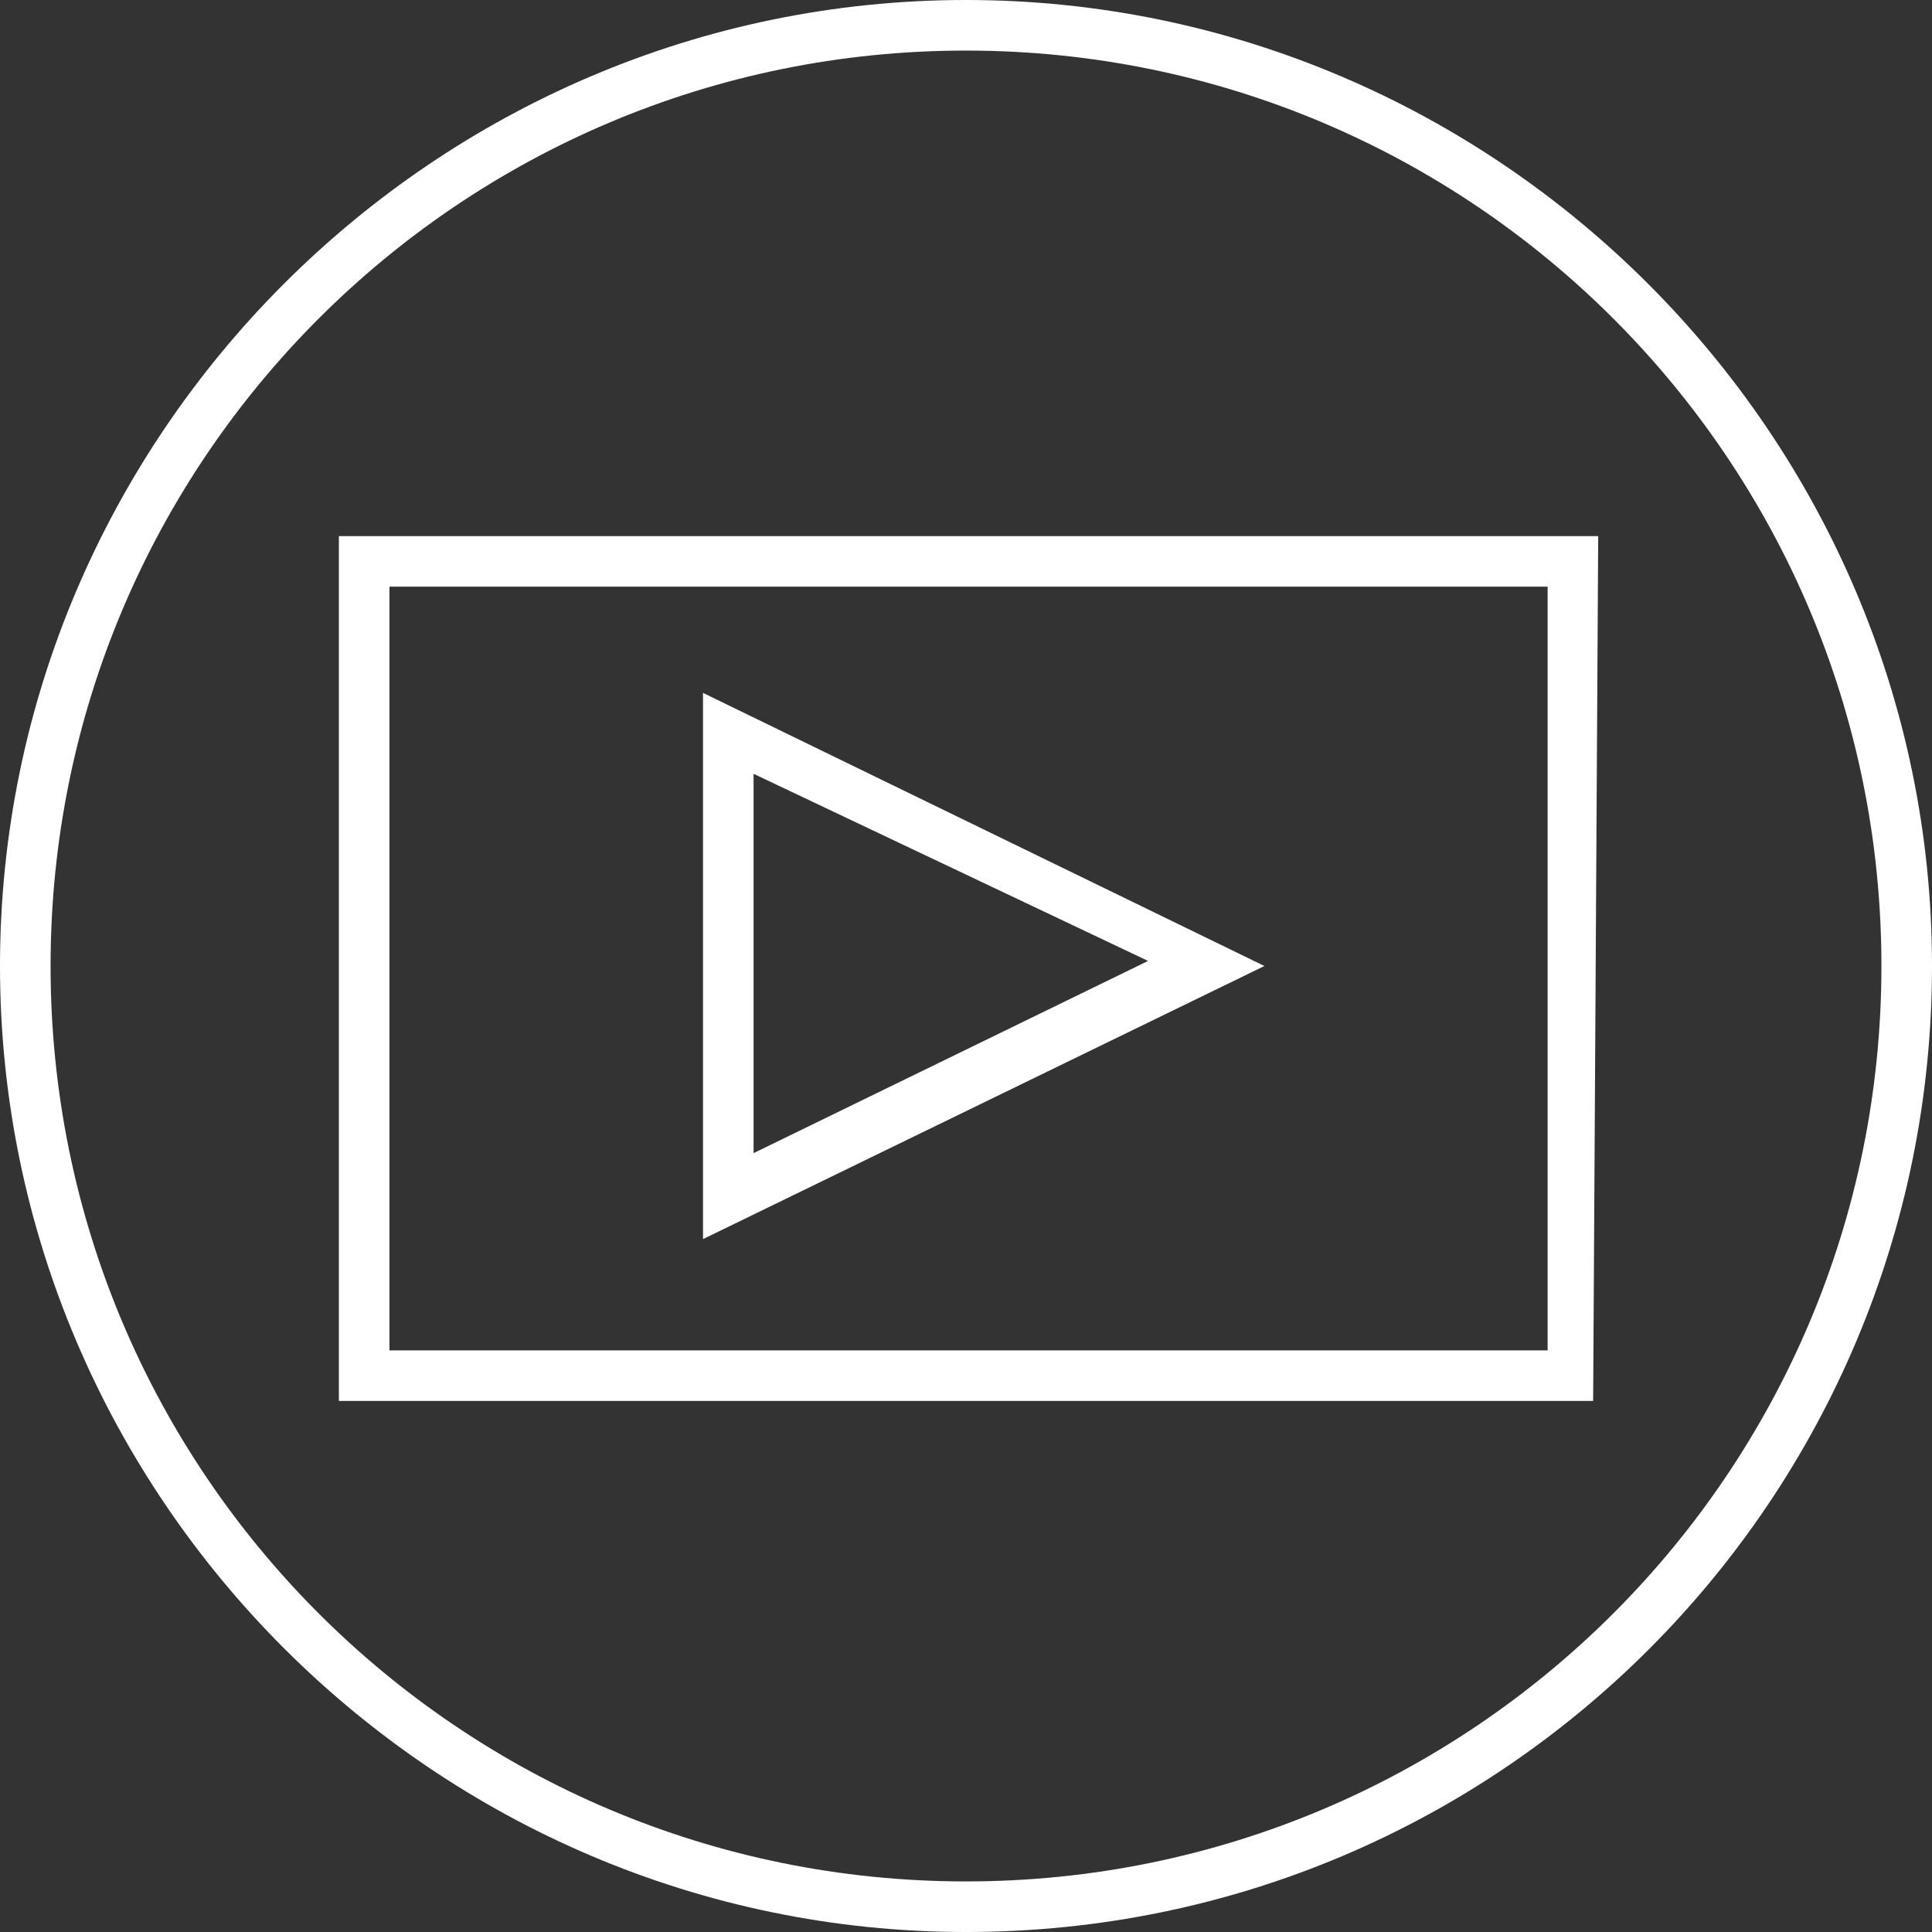 <?xml version="1.0" encoding="utf-8"?><!-- Generator: Adobe Illustrator 27.2.0, SVG Export Plug-In . SVG Version: 6.00 Build 0)  --><svg version="1.1" id="Capa_1" xmlns="http://www.w3.org/2000/svg" xmlns:xlink="http://www.w3.org/1999/xlink" x="0px" y="0px" viewBox="0 0 38.2 38.2" style="enable-background:new 0 0 38.2 38.2;" xml:space="preserve"><rect x="0" y="0" width="38.2" height="38.2" fill="#333333" stroke="none"/><style type="text/css">
	.st0{clip-path:url(#SVGID_00000000180948695945298880000011323742605173588655_);}
	.st1{fill:#FFFFFF;}
</style><g><defs><rect id="SVGID_1_" y="0" width="38.2" height="38.2"/></defs><clipPath id="SVGID_00000021816364923747056420000017889663779312425134_"><use xlink:href="#SVGID_1_" style="overflow:visible;"/></clipPath><g style="clip-path:url(#SVGID_00000021816364923747056420000017889663779312425134_);"><path class="st1" d="m19.1 38.2c-10.5 0-19.1-8.6-19.1-19.1s8.6-19.1 19.1-19.1s19.1 8.6 19.1 19.1s-8.5 19.1-19.1 19.1l0 0zm0-37.2c-10 0-18.1 8.1-18.1 18.1s8.1 18.1 18.1 18.1s18.1-8.1 18.1-18.1s-8.1-18.1-18.1-18.1z"/></g></g><path class="st1" d="m31.5 27.7h-24.8v-17.1h24.9l-.1 17.1l0 0zm-23.8-1h22.9v-15.1h-22.9l0 15.1l0 0z"/><path class="st1" d="m13.9 24.5v-10.8l11.1 5.4c0 0-11.1 5.4-11.1 5.4zm1-9.2v7.5l7.8-3.8l-7.8-3.7l0 0z"/></svg>